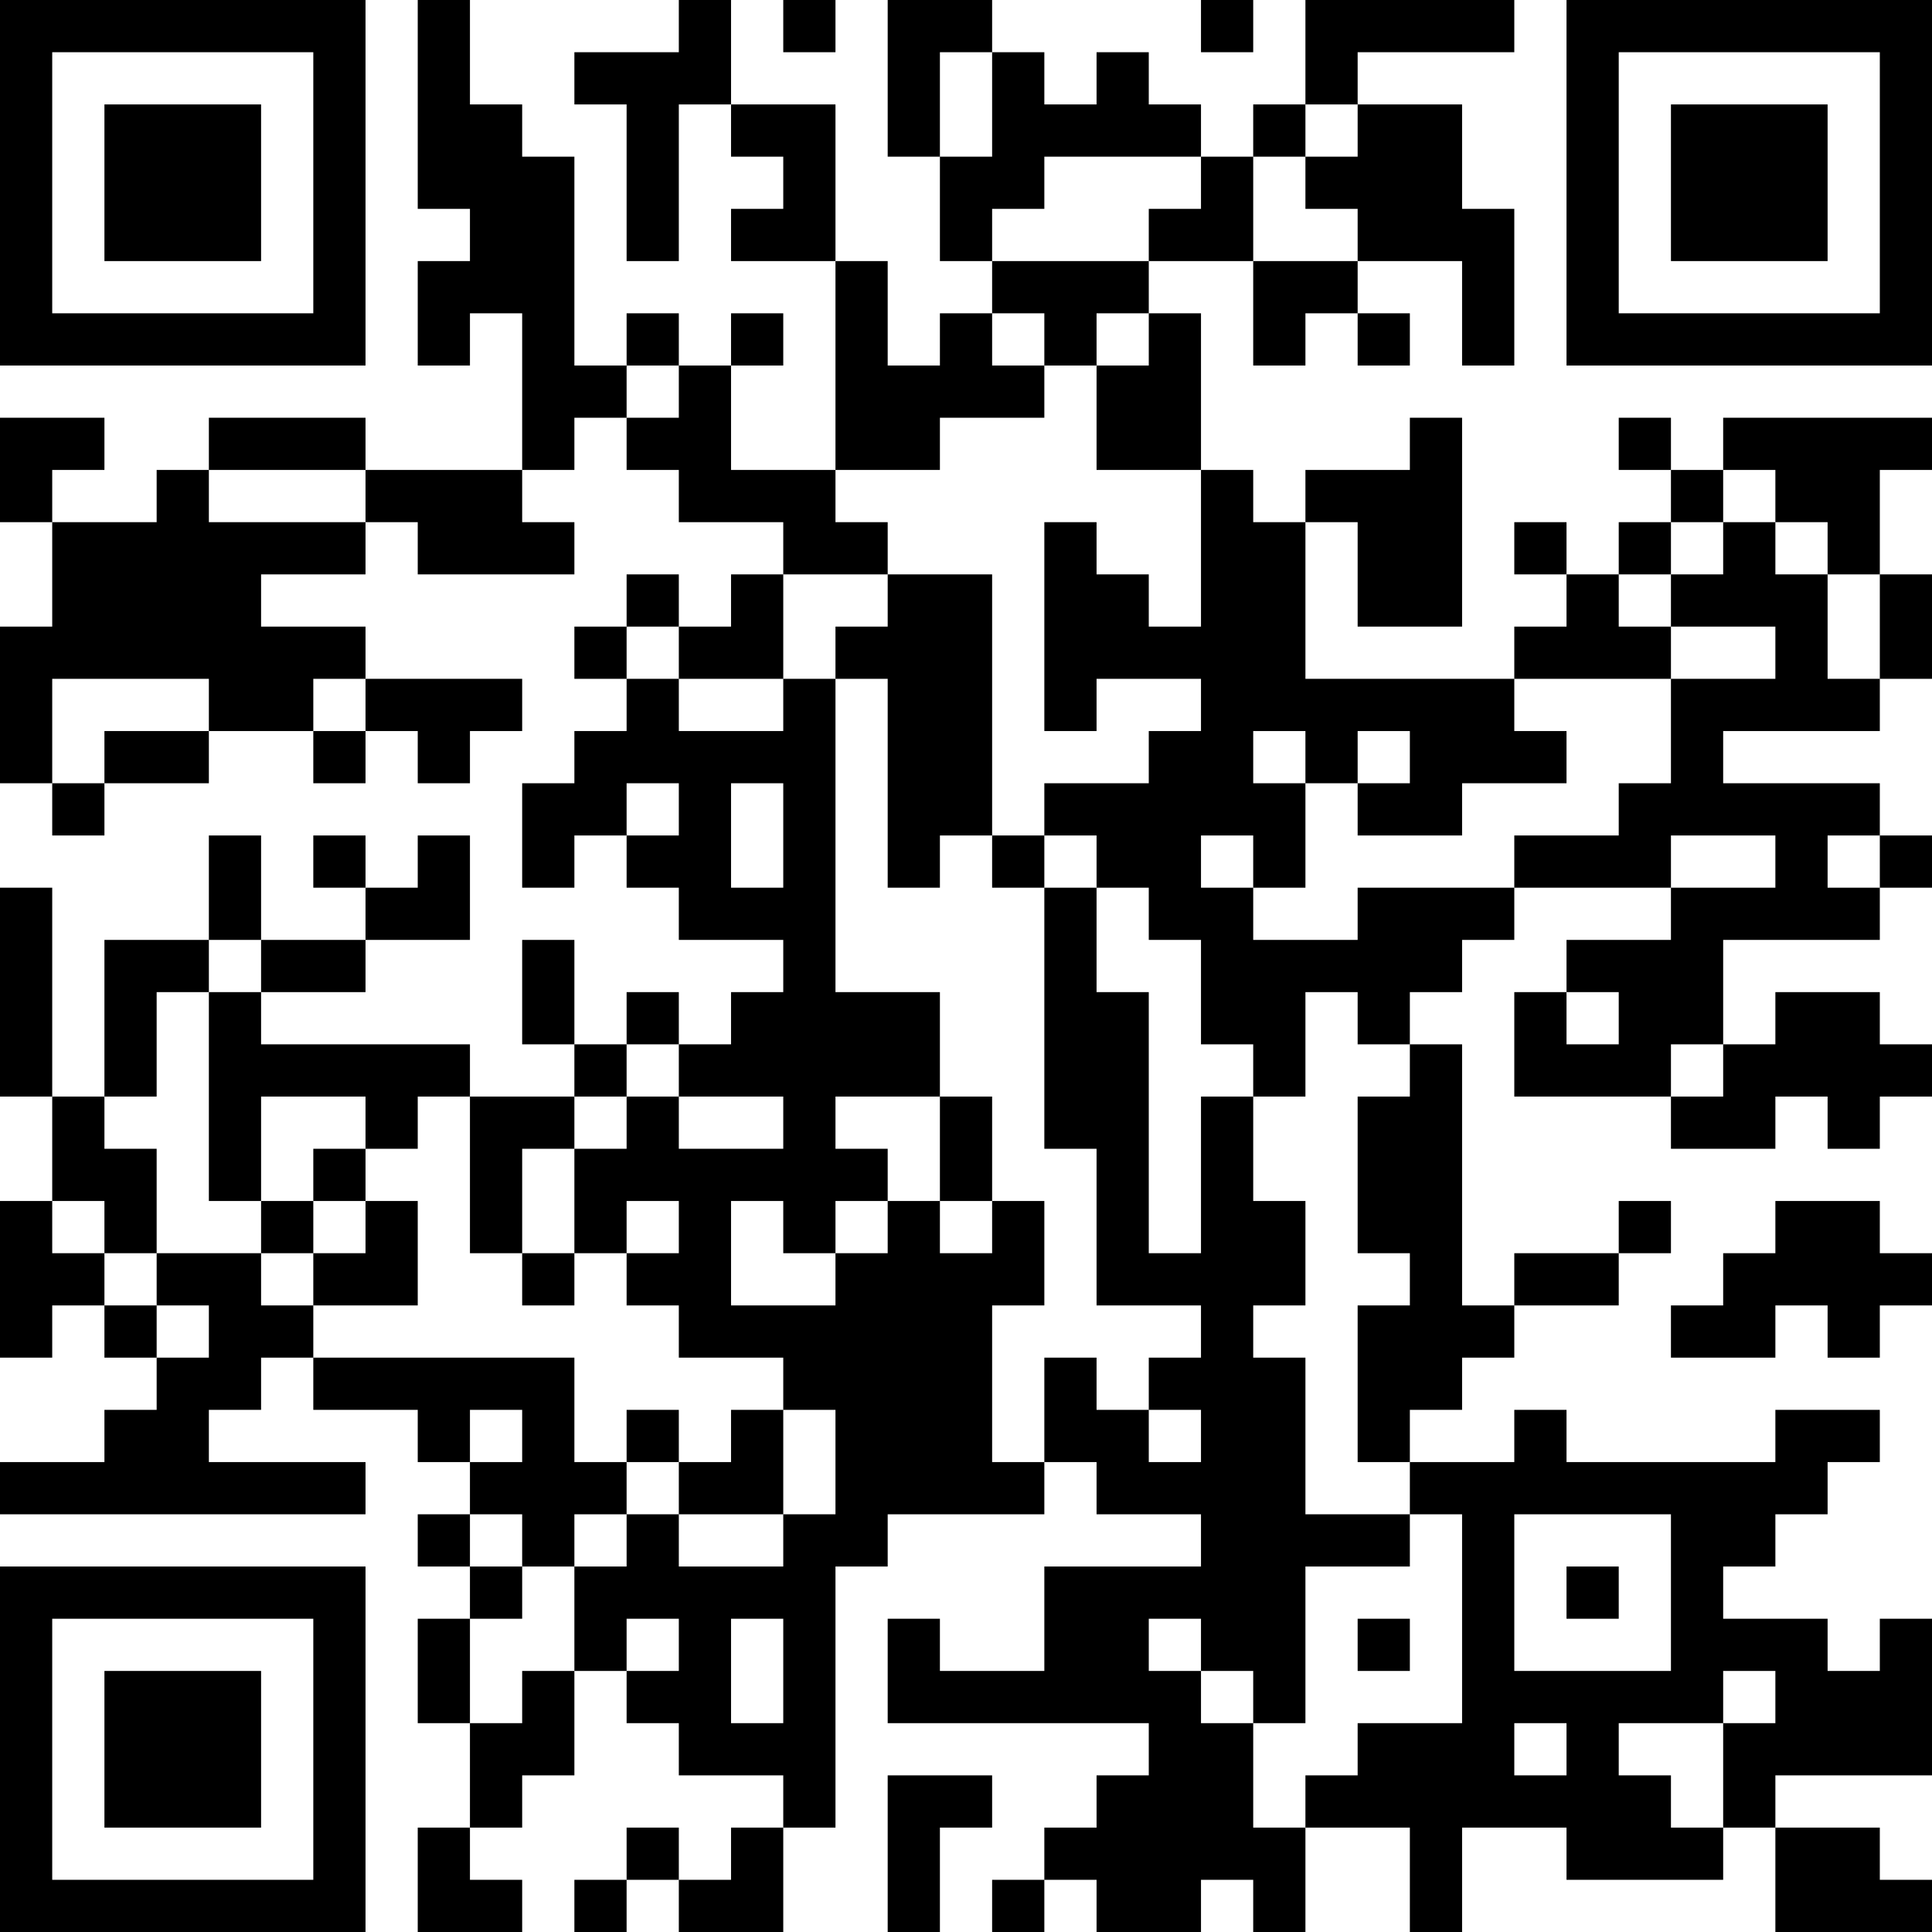 <?xml version="1.0" encoding="UTF-8"?>
<svg xmlns="http://www.w3.org/2000/svg" version="1.1" width="400" height="400" viewBox="0 0 400 400"><rect x="0" y="0" width="400" height="400" fill="#ffffff"/><g transform="scale(10.811)"><g transform="translate(0,0)"><path fill-rule="evenodd" d="M8 0L8 4L9 4L9 5L8 5L8 7L9 7L9 6L10 6L10 9L7 9L7 8L4 8L4 9L3 9L3 10L1 10L1 9L2 9L2 8L0 8L0 10L1 10L1 12L0 12L0 15L1 15L1 16L2 16L2 15L4 15L4 14L6 14L6 15L7 15L7 14L8 14L8 15L9 15L9 14L10 14L10 13L7 13L7 12L5 12L5 11L7 11L7 10L8 10L8 11L11 11L11 10L10 10L10 9L11 9L11 8L12 8L12 9L13 9L13 10L15 10L15 11L14 11L14 12L13 12L13 11L12 11L12 12L11 12L11 13L12 13L12 14L11 14L11 15L10 15L10 17L11 17L11 16L12 16L12 17L13 17L13 18L15 18L15 19L14 19L14 20L13 20L13 19L12 19L12 20L11 20L11 18L10 18L10 20L11 20L11 21L9 21L9 20L5 20L5 19L7 19L7 18L9 18L9 16L8 16L8 17L7 17L7 16L6 16L6 17L7 17L7 18L5 18L5 16L4 16L4 18L2 18L2 21L1 21L1 17L0 17L0 21L1 21L1 23L0 23L0 26L1 26L1 25L2 25L2 26L3 26L3 27L2 27L2 28L0 28L0 29L7 29L7 28L4 28L4 27L5 27L5 26L6 26L6 27L8 27L8 28L9 28L9 29L8 29L8 30L9 30L9 31L8 31L8 33L9 33L9 35L8 35L8 37L10 37L10 36L9 36L9 35L10 35L10 34L11 34L11 32L12 32L12 33L13 33L13 34L15 34L15 35L14 35L14 36L13 36L13 35L12 35L12 36L11 36L11 37L12 37L12 36L13 36L13 37L15 37L15 35L16 35L16 30L17 30L17 29L20 29L20 28L21 28L21 29L23 29L23 30L20 30L20 32L18 32L18 31L17 31L17 33L22 33L22 34L21 34L21 35L20 35L20 36L19 36L19 37L20 37L20 36L21 36L21 37L23 37L23 36L24 36L24 37L25 37L25 35L27 35L27 37L28 37L28 35L30 35L30 36L33 36L33 35L34 35L34 37L37 37L37 36L36 36L36 35L34 35L34 34L37 34L37 31L36 31L36 32L35 32L35 31L33 31L33 30L34 30L34 29L35 29L35 28L36 28L36 27L34 27L34 28L30 28L30 27L29 27L29 28L27 28L27 27L28 27L28 26L29 26L29 25L31 25L31 24L32 24L32 23L31 23L31 24L29 24L29 25L28 25L28 20L27 20L27 19L28 19L28 18L29 18L29 17L32 17L32 18L30 18L30 19L29 19L29 21L32 21L32 22L34 22L34 21L35 21L35 22L36 22L36 21L37 21L37 20L36 20L36 19L34 19L34 20L33 20L33 18L36 18L36 17L37 17L37 16L36 16L36 15L33 15L33 14L36 14L36 13L37 13L37 11L36 11L36 9L37 9L37 8L33 8L33 9L32 9L32 8L31 8L31 9L32 9L32 10L31 10L31 11L30 11L30 10L29 10L29 11L30 11L30 12L29 12L29 13L25 13L25 10L26 10L26 12L28 12L28 8L27 8L27 9L25 9L25 10L24 10L24 9L23 9L23 6L22 6L22 5L24 5L24 7L25 7L25 6L26 6L26 7L27 7L27 6L26 6L26 5L28 5L28 7L29 7L29 4L28 4L28 2L26 2L26 1L29 1L29 0L25 0L25 2L24 2L24 3L23 3L23 2L22 2L22 1L21 1L21 2L20 2L20 1L19 1L19 0L17 0L17 3L18 3L18 5L19 5L19 6L18 6L18 7L17 7L17 5L16 5L16 2L14 2L14 0L13 0L13 1L11 1L11 2L12 2L12 5L13 5L13 2L14 2L14 3L15 3L15 4L14 4L14 5L16 5L16 9L14 9L14 7L15 7L15 6L14 6L14 7L13 7L13 6L12 6L12 7L11 7L11 3L10 3L10 2L9 2L9 0ZM15 0L15 1L16 1L16 0ZM23 0L23 1L24 1L24 0ZM18 1L18 3L19 3L19 1ZM25 2L25 3L24 3L24 5L26 5L26 4L25 4L25 3L26 3L26 2ZM20 3L20 4L19 4L19 5L22 5L22 4L23 4L23 3ZM19 6L19 7L20 7L20 8L18 8L18 9L16 9L16 10L17 10L17 11L15 11L15 13L13 13L13 12L12 12L12 13L13 13L13 14L15 14L15 13L16 13L16 19L18 19L18 21L16 21L16 22L17 22L17 23L16 23L16 24L15 24L15 23L14 23L14 25L16 25L16 24L17 24L17 23L18 23L18 24L19 24L19 23L20 23L20 25L19 25L19 28L20 28L20 26L21 26L21 27L22 27L22 28L23 28L23 27L22 27L22 26L23 26L23 25L21 25L21 22L20 22L20 17L21 17L21 19L22 19L22 24L23 24L23 21L24 21L24 23L25 23L25 25L24 25L24 26L25 26L25 29L27 29L27 30L25 30L25 33L24 33L24 32L23 32L23 31L22 31L22 32L23 32L23 33L24 33L24 35L25 35L25 34L26 34L26 33L28 33L28 29L27 29L27 28L26 28L26 25L27 25L27 24L26 24L26 21L27 21L27 20L26 20L26 19L25 19L25 21L24 21L24 20L23 20L23 18L22 18L22 17L21 17L21 16L20 16L20 15L22 15L22 14L23 14L23 13L21 13L21 14L20 14L20 10L21 10L21 11L22 11L22 12L23 12L23 9L21 9L21 7L22 7L22 6L21 6L21 7L20 7L20 6ZM12 7L12 8L13 8L13 7ZM4 9L4 10L7 10L7 9ZM33 9L33 10L32 10L32 11L31 11L31 12L32 12L32 13L29 13L29 14L30 14L30 15L28 15L28 16L26 16L26 15L27 15L27 14L26 14L26 15L25 15L25 14L24 14L24 15L25 15L25 17L24 17L24 16L23 16L23 17L24 17L24 18L26 18L26 17L29 17L29 16L31 16L31 15L32 15L32 13L34 13L34 12L32 12L32 11L33 11L33 10L34 10L34 11L35 11L35 13L36 13L36 11L35 11L35 10L34 10L34 9ZM17 11L17 12L16 12L16 13L17 13L17 17L18 17L18 16L19 16L19 17L20 17L20 16L19 16L19 11ZM1 13L1 15L2 15L2 14L4 14L4 13ZM6 13L6 14L7 14L7 13ZM12 15L12 16L13 16L13 15ZM14 15L14 17L15 17L15 15ZM32 16L32 17L34 17L34 16ZM35 16L35 17L36 17L36 16ZM4 18L4 19L3 19L3 21L2 21L2 22L3 22L3 24L2 24L2 23L1 23L1 24L2 24L2 25L3 25L3 26L4 26L4 25L3 25L3 24L5 24L5 25L6 25L6 26L11 26L11 28L12 28L12 29L11 29L11 30L10 30L10 29L9 29L9 30L10 30L10 31L9 31L9 33L10 33L10 32L11 32L11 30L12 30L12 29L13 29L13 30L15 30L15 29L16 29L16 27L15 27L15 26L13 26L13 25L12 25L12 24L13 24L13 23L12 23L12 24L11 24L11 22L12 22L12 21L13 21L13 22L15 22L15 21L13 21L13 20L12 20L12 21L11 21L11 22L10 22L10 24L9 24L9 21L8 21L8 22L7 22L7 21L5 21L5 23L4 23L4 19L5 19L5 18ZM30 19L30 20L31 20L31 19ZM32 20L32 21L33 21L33 20ZM18 21L18 23L19 23L19 21ZM6 22L6 23L5 23L5 24L6 24L6 25L8 25L8 23L7 23L7 22ZM6 23L6 24L7 24L7 23ZM34 23L34 24L33 24L33 25L32 25L32 26L34 26L34 25L35 25L35 26L36 26L36 25L37 25L37 24L36 24L36 23ZM10 24L10 25L11 25L11 24ZM9 27L9 28L10 28L10 27ZM12 27L12 28L13 28L13 29L15 29L15 27L14 27L14 28L13 28L13 27ZM29 29L29 32L32 32L32 29ZM30 30L30 31L31 31L31 30ZM12 31L12 32L13 32L13 31ZM14 31L14 33L15 33L15 31ZM26 31L26 32L27 32L27 31ZM33 32L33 33L31 33L31 34L32 34L32 35L33 35L33 33L34 33L34 32ZM29 33L29 34L30 34L30 33ZM17 34L17 37L18 37L18 35L19 35L19 34ZM0 0L0 7L7 7L7 0ZM1 1L1 6L6 6L6 1ZM2 2L2 5L5 5L5 2ZM30 0L30 7L37 7L37 0ZM31 1L31 6L36 6L36 1ZM32 2L32 5L35 5L35 2ZM0 30L0 37L7 37L7 30ZM1 31L1 36L6 36L6 31ZM2 32L2 35L5 35L5 32Z" fill="#000000"/></g></g></svg>
